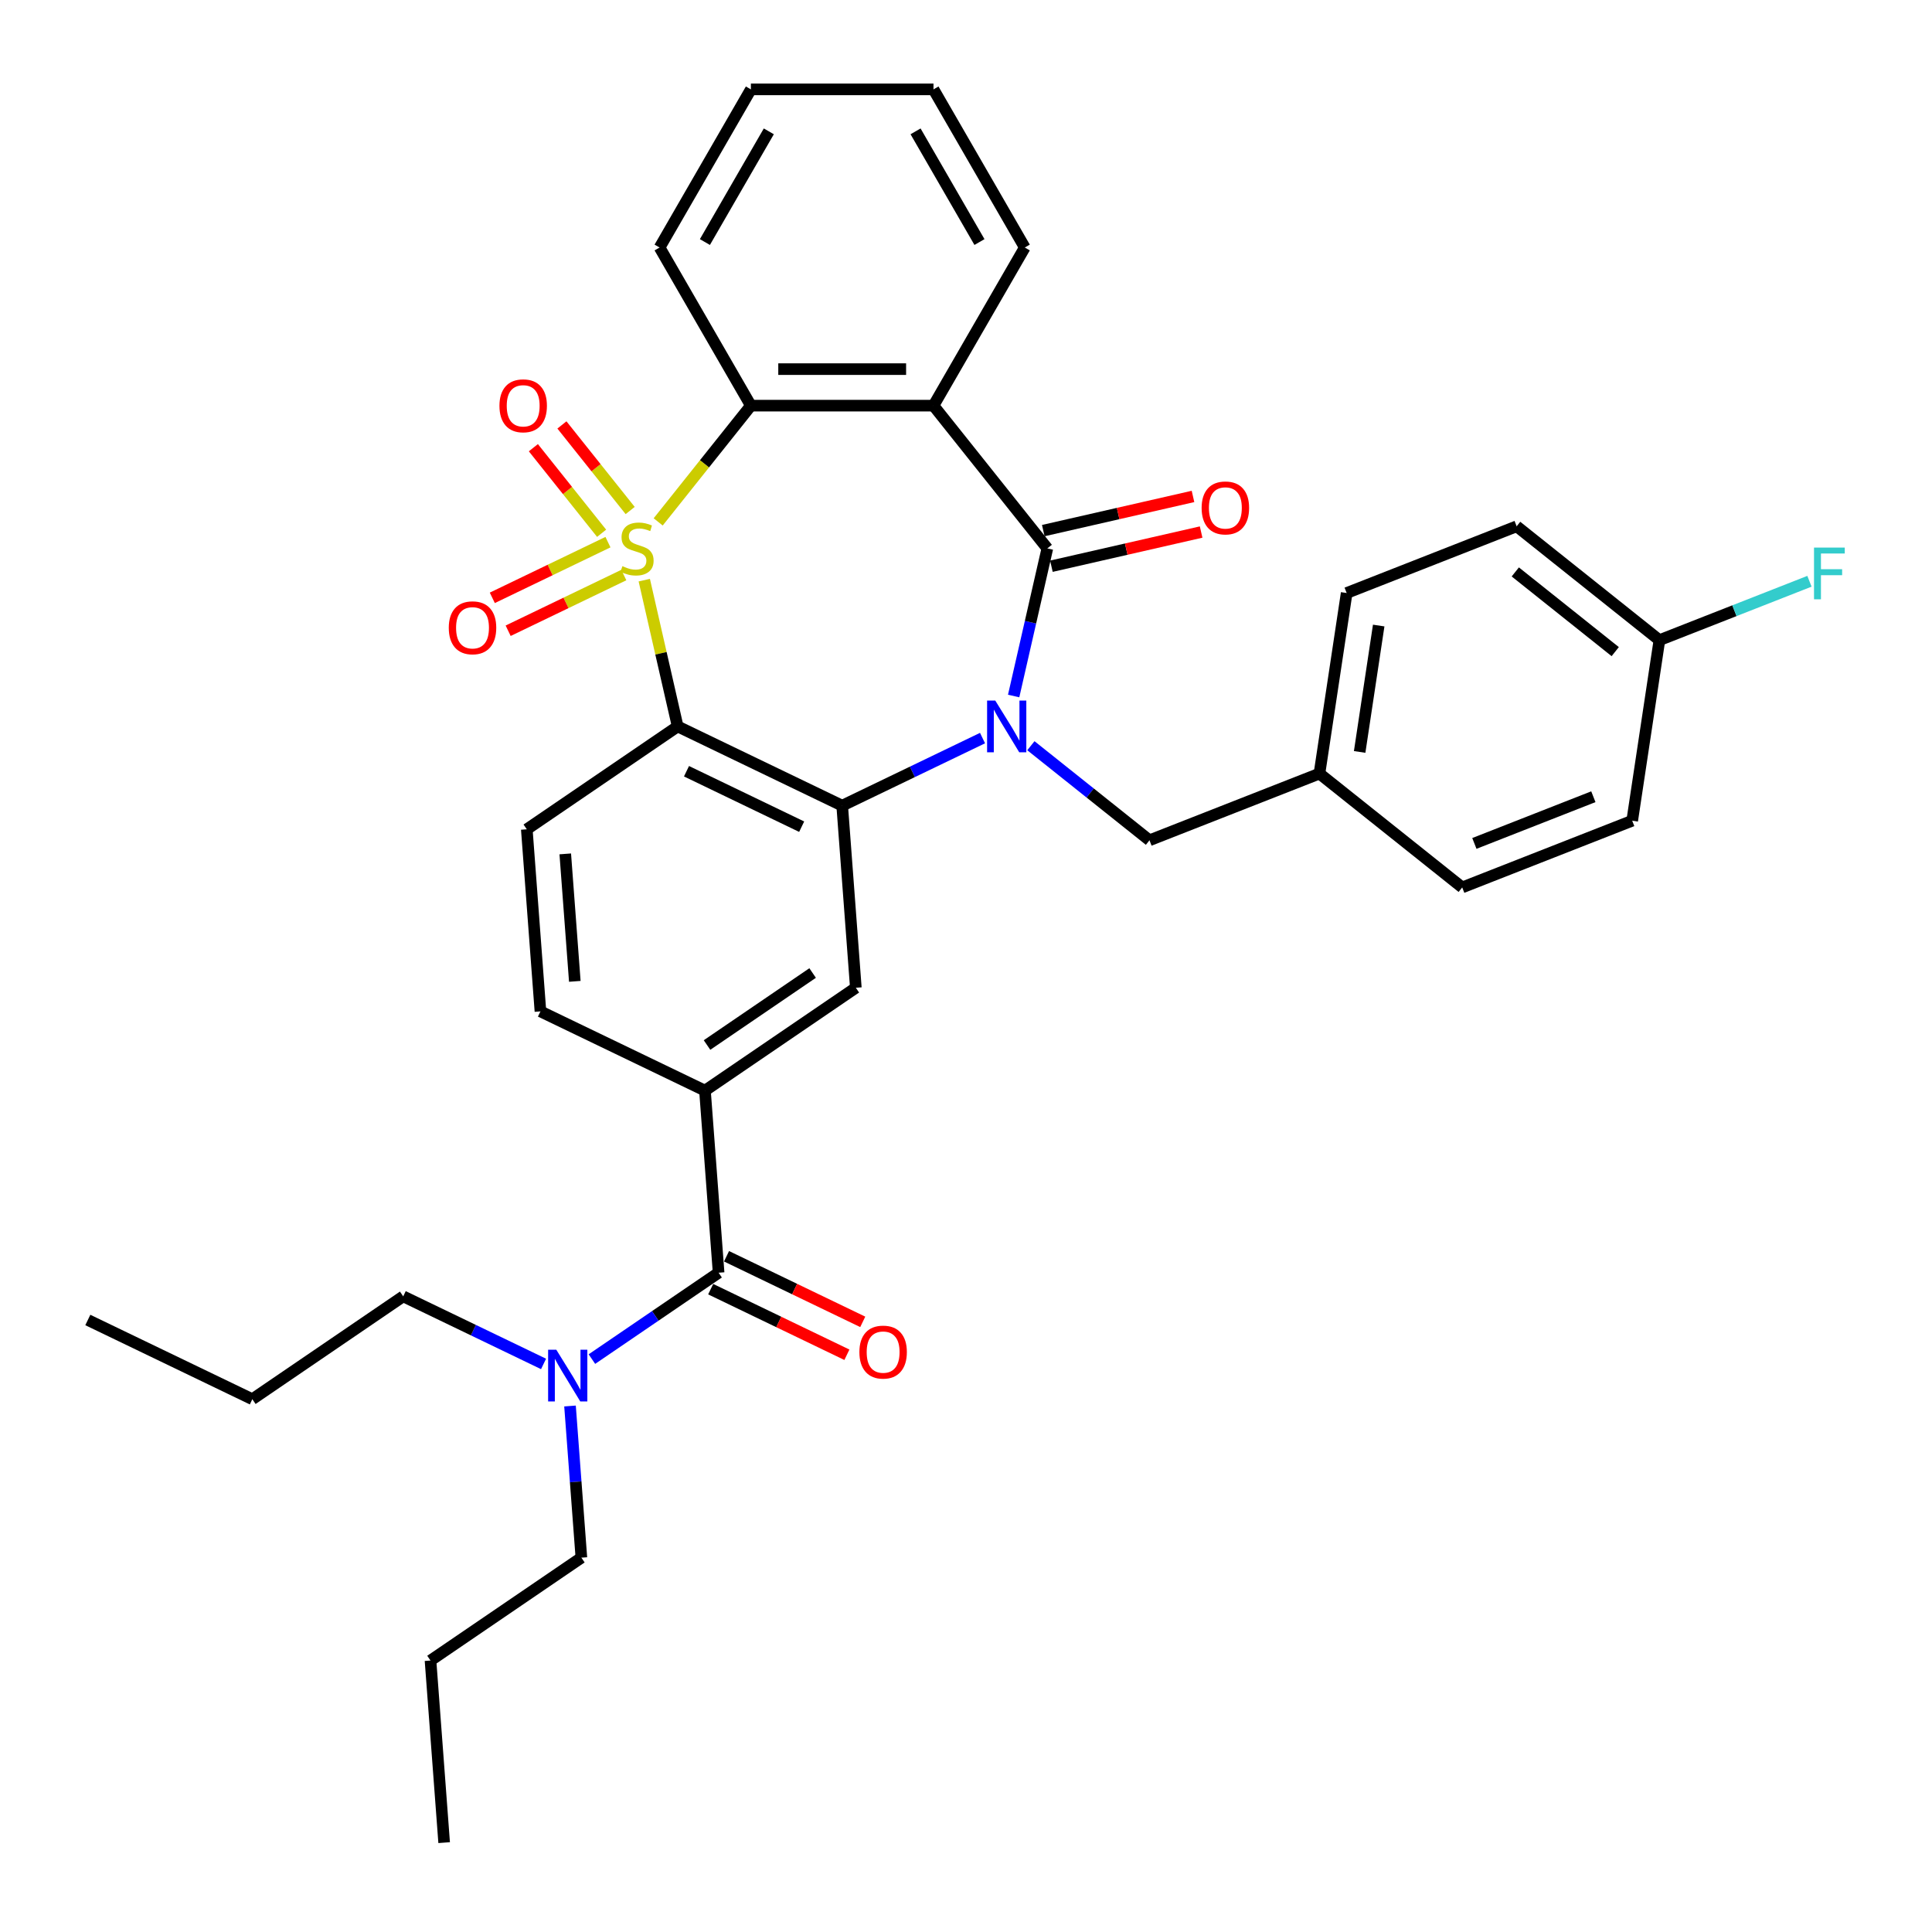<?xml version='1.0' encoding='iso-8859-1'?>
<svg version='1.1' baseProfile='full'
              xmlns='http://www.w3.org/2000/svg'
                      xmlns:rdkit='http://www.rdkit.org/xml'
                      xmlns:xlink='http://www.w3.org/1999/xlink'
                  xml:space='preserve'
width='1000px' height='1000px' viewBox='0 0 1000 1000'>
<!-- END OF HEADER -->
<rect style='opacity:1.0;fill:#FFFFFF;stroke:none' width='1000' height='1000' x='0' y='0'> </rect>
<path class='bond-1' d='M 333.477,300.285 L 342.118,338.144' style='fill:none;fill-rule:evenodd;stroke:#CCCC00;stroke-width:6px;stroke-linecap:butt;stroke-linejoin:miter;stroke-opacity:1' />
<path class='bond-1' d='M 342.118,338.144 L 350.759,376.003' style='fill:none;fill-rule:evenodd;stroke:#000000;stroke-width:6px;stroke-linecap:butt;stroke-linejoin:miter;stroke-opacity:1' />
<path class='bond-5' d='M 340.673,270.134 L 364.665,240.048' style='fill:none;fill-rule:evenodd;stroke:#CCCC00;stroke-width:6px;stroke-linecap:butt;stroke-linejoin:miter;stroke-opacity:1' />
<path class='bond-5' d='M 364.665,240.048 L 388.657,209.963' style='fill:none;fill-rule:evenodd;stroke:#000000;stroke-width:6px;stroke-linecap:butt;stroke-linejoin:miter;stroke-opacity:1' />
<path class='bond-9' d='M 314.682,280.613 L 284.75,295.028' style='fill:none;fill-rule:evenodd;stroke:#CCCC00;stroke-width:6px;stroke-linecap:butt;stroke-linejoin:miter;stroke-opacity:1' />
<path class='bond-9' d='M 284.75,295.028 L 254.818,309.442' style='fill:none;fill-rule:evenodd;stroke:#FF0000;stroke-width:6px;stroke-linecap:butt;stroke-linejoin:miter;stroke-opacity:1' />
<path class='bond-9' d='M 322.884,297.644 L 292.952,312.059' style='fill:none;fill-rule:evenodd;stroke:#CCCC00;stroke-width:6px;stroke-linecap:butt;stroke-linejoin:miter;stroke-opacity:1' />
<path class='bond-9' d='M 292.952,312.059 L 263.02,326.473' style='fill:none;fill-rule:evenodd;stroke:#FF0000;stroke-width:6px;stroke-linecap:butt;stroke-linejoin:miter;stroke-opacity:1' />
<path class='bond-10' d='M 326.173,264.241 L 308.51,242.093' style='fill:none;fill-rule:evenodd;stroke:#CCCC00;stroke-width:6px;stroke-linecap:butt;stroke-linejoin:miter;stroke-opacity:1' />
<path class='bond-10' d='M 308.51,242.093 L 290.848,219.945' style='fill:none;fill-rule:evenodd;stroke:#FF0000;stroke-width:6px;stroke-linecap:butt;stroke-linejoin:miter;stroke-opacity:1' />
<path class='bond-10' d='M 311.394,276.027 L 293.731,253.878' style='fill:none;fill-rule:evenodd;stroke:#CCCC00;stroke-width:6px;stroke-linecap:butt;stroke-linejoin:miter;stroke-opacity:1' />
<path class='bond-10' d='M 293.731,253.878 L 276.069,231.73' style='fill:none;fill-rule:evenodd;stroke:#FF0000;stroke-width:6px;stroke-linecap:butt;stroke-linejoin:miter;stroke-opacity:1' />
<path class='bond-0' d='M 508.556,382.03 L 472.235,399.521' style='fill:none;fill-rule:evenodd;stroke:#0000FF;stroke-width:6px;stroke-linecap:butt;stroke-linejoin:miter;stroke-opacity:1' />
<path class='bond-0' d='M 472.235,399.521 L 435.915,417.012' style='fill:none;fill-rule:evenodd;stroke:#000000;stroke-width:6px;stroke-linecap:butt;stroke-linejoin:miter;stroke-opacity:1' />
<path class='bond-12' d='M 533.584,385.983 L 564.274,410.458' style='fill:none;fill-rule:evenodd;stroke:#0000FF;stroke-width:6px;stroke-linecap:butt;stroke-linejoin:miter;stroke-opacity:1' />
<path class='bond-12' d='M 564.274,410.458 L 594.965,434.933' style='fill:none;fill-rule:evenodd;stroke:#000000;stroke-width:6px;stroke-linecap:butt;stroke-linejoin:miter;stroke-opacity:1' />
<path class='bond-34' d='M 524.664,360.257 L 533.383,322.058' style='fill:none;fill-rule:evenodd;stroke:#0000FF;stroke-width:6px;stroke-linecap:butt;stroke-linejoin:miter;stroke-opacity:1' />
<path class='bond-34' d='M 533.383,322.058 L 542.101,283.858' style='fill:none;fill-rule:evenodd;stroke:#000000;stroke-width:6px;stroke-linecap:butt;stroke-linejoin:miter;stroke-opacity:1' />
<path class='bond-3' d='M 350.759,376.003 L 435.915,417.012' style='fill:none;fill-rule:evenodd;stroke:#000000;stroke-width:6px;stroke-linecap:butt;stroke-linejoin:miter;stroke-opacity:1' />
<path class='bond-3' d='M 355.331,399.186 L 414.94,427.892' style='fill:none;fill-rule:evenodd;stroke:#000000;stroke-width:6px;stroke-linecap:butt;stroke-linejoin:miter;stroke-opacity:1' />
<path class='bond-11' d='M 350.759,376.003 L 272.667,429.246' style='fill:none;fill-rule:evenodd;stroke:#000000;stroke-width:6px;stroke-linecap:butt;stroke-linejoin:miter;stroke-opacity:1' />
<path class='bond-2' d='M 542.101,283.858 L 483.172,209.963' style='fill:none;fill-rule:evenodd;stroke:#000000;stroke-width:6px;stroke-linecap:butt;stroke-linejoin:miter;stroke-opacity:1' />
<path class='bond-13' d='M 544.205,293.073 L 582.952,284.229' style='fill:none;fill-rule:evenodd;stroke:#000000;stroke-width:6px;stroke-linecap:butt;stroke-linejoin:miter;stroke-opacity:1' />
<path class='bond-13' d='M 582.952,284.229 L 621.7,275.385' style='fill:none;fill-rule:evenodd;stroke:#FF0000;stroke-width:6px;stroke-linecap:butt;stroke-linejoin:miter;stroke-opacity:1' />
<path class='bond-13' d='M 539.998,274.643 L 578.746,265.8' style='fill:none;fill-rule:evenodd;stroke:#000000;stroke-width:6px;stroke-linecap:butt;stroke-linejoin:miter;stroke-opacity:1' />
<path class='bond-13' d='M 578.746,265.8 L 617.494,256.956' style='fill:none;fill-rule:evenodd;stroke:#FF0000;stroke-width:6px;stroke-linecap:butt;stroke-linejoin:miter;stroke-opacity:1' />
<path class='bond-7' d='M 435.915,417.012 L 442.978,511.263' style='fill:none;fill-rule:evenodd;stroke:#000000;stroke-width:6px;stroke-linecap:butt;stroke-linejoin:miter;stroke-opacity:1' />
<path class='bond-4' d='M 483.172,209.963 L 388.657,209.963' style='fill:none;fill-rule:evenodd;stroke:#000000;stroke-width:6px;stroke-linecap:butt;stroke-linejoin:miter;stroke-opacity:1' />
<path class='bond-4' d='M 468.995,191.06 L 402.834,191.06' style='fill:none;fill-rule:evenodd;stroke:#000000;stroke-width:6px;stroke-linecap:butt;stroke-linejoin:miter;stroke-opacity:1' />
<path class='bond-18' d='M 483.172,209.963 L 530.43,128.111' style='fill:none;fill-rule:evenodd;stroke:#000000;stroke-width:6px;stroke-linecap:butt;stroke-linejoin:miter;stroke-opacity:1' />
<path class='bond-20' d='M 388.657,209.963 L 341.4,128.111' style='fill:none;fill-rule:evenodd;stroke:#000000;stroke-width:6px;stroke-linecap:butt;stroke-linejoin:miter;stroke-opacity:1' />
<path class='bond-6' d='M 371.949,658.756 L 364.886,564.505' style='fill:none;fill-rule:evenodd;stroke:#000000;stroke-width:6px;stroke-linecap:butt;stroke-linejoin:miter;stroke-opacity:1' />
<path class='bond-14' d='M 371.949,658.756 L 339.16,681.111' style='fill:none;fill-rule:evenodd;stroke:#000000;stroke-width:6px;stroke-linecap:butt;stroke-linejoin:miter;stroke-opacity:1' />
<path class='bond-14' d='M 339.16,681.111 L 306.371,703.466' style='fill:none;fill-rule:evenodd;stroke:#0000FF;stroke-width:6px;stroke-linecap:butt;stroke-linejoin:miter;stroke-opacity:1' />
<path class='bond-16' d='M 367.848,667.271 L 403.101,684.248' style='fill:none;fill-rule:evenodd;stroke:#000000;stroke-width:6px;stroke-linecap:butt;stroke-linejoin:miter;stroke-opacity:1' />
<path class='bond-16' d='M 403.101,684.248 L 438.353,701.225' style='fill:none;fill-rule:evenodd;stroke:#FF0000;stroke-width:6px;stroke-linecap:butt;stroke-linejoin:miter;stroke-opacity:1' />
<path class='bond-16' d='M 376.05,650.24 L 411.302,667.217' style='fill:none;fill-rule:evenodd;stroke:#000000;stroke-width:6px;stroke-linecap:butt;stroke-linejoin:miter;stroke-opacity:1' />
<path class='bond-16' d='M 411.302,667.217 L 446.555,684.194' style='fill:none;fill-rule:evenodd;stroke:#FF0000;stroke-width:6px;stroke-linecap:butt;stroke-linejoin:miter;stroke-opacity:1' />
<path class='bond-36' d='M 442.978,511.263 L 364.886,564.505' style='fill:none;fill-rule:evenodd;stroke:#000000;stroke-width:6px;stroke-linecap:butt;stroke-linejoin:miter;stroke-opacity:1' />
<path class='bond-36' d='M 420.616,503.631 L 365.951,540.9' style='fill:none;fill-rule:evenodd;stroke:#000000;stroke-width:6px;stroke-linecap:butt;stroke-linejoin:miter;stroke-opacity:1' />
<path class='bond-8' d='M 364.886,564.505 L 279.731,523.496' style='fill:none;fill-rule:evenodd;stroke:#000000;stroke-width:6px;stroke-linecap:butt;stroke-linejoin:miter;stroke-opacity:1' />
<path class='bond-15' d='M 272.667,429.246 L 279.731,523.496' style='fill:none;fill-rule:evenodd;stroke:#000000;stroke-width:6px;stroke-linecap:butt;stroke-linejoin:miter;stroke-opacity:1' />
<path class='bond-15' d='M 292.577,441.971 L 297.521,507.946' style='fill:none;fill-rule:evenodd;stroke:#000000;stroke-width:6px;stroke-linecap:butt;stroke-linejoin:miter;stroke-opacity:1' />
<path class='bond-17' d='M 594.965,434.933 L 682.946,400.402' style='fill:none;fill-rule:evenodd;stroke:#000000;stroke-width:6px;stroke-linecap:butt;stroke-linejoin:miter;stroke-opacity:1' />
<path class='bond-26' d='M 295.037,727.744 L 297.978,766.996' style='fill:none;fill-rule:evenodd;stroke:#0000FF;stroke-width:6px;stroke-linecap:butt;stroke-linejoin:miter;stroke-opacity:1' />
<path class='bond-26' d='M 297.978,766.996 L 300.92,806.249' style='fill:none;fill-rule:evenodd;stroke:#000000;stroke-width:6px;stroke-linecap:butt;stroke-linejoin:miter;stroke-opacity:1' />
<path class='bond-27' d='M 281.343,705.972 L 245.022,688.481' style='fill:none;fill-rule:evenodd;stroke:#0000FF;stroke-width:6px;stroke-linecap:butt;stroke-linejoin:miter;stroke-opacity:1' />
<path class='bond-27' d='M 245.022,688.481 L 208.702,670.989' style='fill:none;fill-rule:evenodd;stroke:#000000;stroke-width:6px;stroke-linecap:butt;stroke-linejoin:miter;stroke-opacity:1' />
<path class='bond-22' d='M 682.946,400.402 L 756.841,459.332' style='fill:none;fill-rule:evenodd;stroke:#000000;stroke-width:6px;stroke-linecap:butt;stroke-linejoin:miter;stroke-opacity:1' />
<path class='bond-23' d='M 682.946,400.402 L 697.033,306.943' style='fill:none;fill-rule:evenodd;stroke:#000000;stroke-width:6px;stroke-linecap:butt;stroke-linejoin:miter;stroke-opacity:1' />
<path class='bond-23' d='M 703.751,389.201 L 713.612,323.779' style='fill:none;fill-rule:evenodd;stroke:#000000;stroke-width:6px;stroke-linecap:butt;stroke-linejoin:miter;stroke-opacity:1' />
<path class='bond-35' d='M 530.43,128.111 L 483.172,46.258' style='fill:none;fill-rule:evenodd;stroke:#000000;stroke-width:6px;stroke-linecap:butt;stroke-linejoin:miter;stroke-opacity:1' />
<path class='bond-35' d='M 506.971,125.284 L 473.89,67.988' style='fill:none;fill-rule:evenodd;stroke:#000000;stroke-width:6px;stroke-linecap:butt;stroke-linejoin:miter;stroke-opacity:1' />
<path class='bond-19' d='M 858.909,331.342 L 785.015,272.413' style='fill:none;fill-rule:evenodd;stroke:#000000;stroke-width:6px;stroke-linecap:butt;stroke-linejoin:miter;stroke-opacity:1' />
<path class='bond-19' d='M 836.039,337.281 L 784.313,296.031' style='fill:none;fill-rule:evenodd;stroke:#000000;stroke-width:6px;stroke-linecap:butt;stroke-linejoin:miter;stroke-opacity:1' />
<path class='bond-21' d='M 858.909,331.342 L 897.74,316.102' style='fill:none;fill-rule:evenodd;stroke:#000000;stroke-width:6px;stroke-linecap:butt;stroke-linejoin:miter;stroke-opacity:1' />
<path class='bond-21' d='M 897.74,316.102 L 936.57,300.862' style='fill:none;fill-rule:evenodd;stroke:#33CCCC;stroke-width:6px;stroke-linecap:butt;stroke-linejoin:miter;stroke-opacity:1' />
<path class='bond-37' d='M 858.909,331.342 L 844.823,424.801' style='fill:none;fill-rule:evenodd;stroke:#000000;stroke-width:6px;stroke-linecap:butt;stroke-linejoin:miter;stroke-opacity:1' />
<path class='bond-31' d='M 341.4,128.111 L 388.657,46.258' style='fill:none;fill-rule:evenodd;stroke:#000000;stroke-width:6px;stroke-linecap:butt;stroke-linejoin:miter;stroke-opacity:1' />
<path class='bond-31' d='M 364.859,125.284 L 397.939,67.988' style='fill:none;fill-rule:evenodd;stroke:#000000;stroke-width:6px;stroke-linecap:butt;stroke-linejoin:miter;stroke-opacity:1' />
<path class='bond-24' d='M 756.841,459.332 L 844.823,424.801' style='fill:none;fill-rule:evenodd;stroke:#000000;stroke-width:6px;stroke-linecap:butt;stroke-linejoin:miter;stroke-opacity:1' />
<path class='bond-24' d='M 763.132,436.556 L 824.719,412.384' style='fill:none;fill-rule:evenodd;stroke:#000000;stroke-width:6px;stroke-linecap:butt;stroke-linejoin:miter;stroke-opacity:1' />
<path class='bond-25' d='M 697.033,306.943 L 785.015,272.413' style='fill:none;fill-rule:evenodd;stroke:#000000;stroke-width:6px;stroke-linecap:butt;stroke-linejoin:miter;stroke-opacity:1' />
<path class='bond-28' d='M 300.92,806.249 L 222.828,859.491' style='fill:none;fill-rule:evenodd;stroke:#000000;stroke-width:6px;stroke-linecap:butt;stroke-linejoin:miter;stroke-opacity:1' />
<path class='bond-29' d='M 208.702,670.989 L 130.61,724.232' style='fill:none;fill-rule:evenodd;stroke:#000000;stroke-width:6px;stroke-linecap:butt;stroke-linejoin:miter;stroke-opacity:1' />
<path class='bond-32' d='M 222.828,859.491 L 229.891,953.742' style='fill:none;fill-rule:evenodd;stroke:#000000;stroke-width:6px;stroke-linecap:butt;stroke-linejoin:miter;stroke-opacity:1' />
<path class='bond-33' d='M 130.61,724.232 L 45.455,683.223' style='fill:none;fill-rule:evenodd;stroke:#000000;stroke-width:6px;stroke-linecap:butt;stroke-linejoin:miter;stroke-opacity:1' />
<path class='bond-30' d='M 483.172,46.258 L 388.657,46.258' style='fill:none;fill-rule:evenodd;stroke:#000000;stroke-width:6px;stroke-linecap:butt;stroke-linejoin:miter;stroke-opacity:1' />
<path  class='atom-0' d='M 322.167 293.045
Q 322.469 293.158, 323.717 293.688
Q 324.964 294.217, 326.325 294.557
Q 327.724 294.86, 329.085 294.86
Q 331.618 294.86, 333.093 293.65
Q 334.567 292.402, 334.567 290.247
Q 334.567 288.773, 333.811 287.865
Q 333.093 286.958, 331.958 286.467
Q 330.824 285.975, 328.934 285.408
Q 326.552 284.69, 325.116 284.009
Q 323.717 283.329, 322.696 281.892
Q 321.713 280.455, 321.713 278.036
Q 321.713 274.671, 323.981 272.592
Q 326.288 270.512, 330.824 270.512
Q 333.924 270.512, 337.44 271.987
L 336.571 274.898
Q 333.357 273.575, 330.938 273.575
Q 328.329 273.575, 326.892 274.671
Q 325.456 275.73, 325.494 277.582
Q 325.494 279.019, 326.212 279.888
Q 326.968 280.758, 328.027 281.249
Q 329.123 281.741, 330.938 282.308
Q 333.357 283.064, 334.794 283.82
Q 336.231 284.576, 337.251 286.126
Q 338.31 287.639, 338.31 290.247
Q 338.31 293.952, 335.815 295.956
Q 333.357 297.922, 329.236 297.922
Q 326.855 297.922, 325.04 297.393
Q 323.263 296.901, 321.146 296.032
L 322.167 293.045
' fill='#CCCC00'/>
<path  class='atom-1' d='M 515.153 362.62
L 523.924 376.797
Q 524.794 378.196, 526.192 380.729
Q 527.591 383.262, 527.667 383.413
L 527.667 362.62
L 531.221 362.62
L 531.221 389.387
L 527.554 389.387
L 518.14 373.886
Q 517.043 372.072, 515.871 369.992
Q 514.737 367.913, 514.397 367.27
L 514.397 389.387
L 510.919 389.387
L 510.919 362.62
L 515.153 362.62
' fill='#0000FF'/>
<path  class='atom-10' d='M 232.286 324.942
Q 232.286 318.515, 235.462 314.924
Q 238.637 311.332, 244.573 311.332
Q 250.508 311.332, 253.684 314.924
Q 256.86 318.515, 256.86 324.942
Q 256.86 331.445, 253.646 335.15
Q 250.433 338.817, 244.573 338.817
Q 238.675 338.817, 235.462 335.15
Q 232.286 331.483, 232.286 324.942
M 244.573 335.792
Q 248.656 335.792, 250.849 333.07
Q 253.079 330.311, 253.079 324.942
Q 253.079 319.687, 250.849 317.041
Q 248.656 314.356, 244.573 314.356
Q 240.49 314.356, 238.259 317.003
Q 236.066 319.649, 236.066 324.942
Q 236.066 330.348, 238.259 333.07
Q 240.49 335.792, 244.573 335.792
' fill='#FF0000'/>
<path  class='atom-11' d='M 258.512 210.039
Q 258.512 203.612, 261.687 200.02
Q 264.863 196.429, 270.799 196.429
Q 276.734 196.429, 279.91 200.02
Q 283.086 203.612, 283.086 210.039
Q 283.086 216.541, 279.872 220.246
Q 276.659 223.914, 270.799 223.914
Q 264.901 223.914, 261.687 220.246
Q 258.512 216.579, 258.512 210.039
M 270.799 220.889
Q 274.882 220.889, 277.075 218.167
Q 279.305 215.407, 279.305 210.039
Q 279.305 204.784, 277.075 202.137
Q 274.882 199.453, 270.799 199.453
Q 266.716 199.453, 264.485 202.099
Q 262.292 204.746, 262.292 210.039
Q 262.292 215.445, 264.485 218.167
Q 266.716 220.889, 270.799 220.889
' fill='#FF0000'/>
<path  class='atom-14' d='M 621.96 262.902
Q 621.96 256.475, 625.135 252.883
Q 628.311 249.292, 634.247 249.292
Q 640.182 249.292, 643.358 252.883
Q 646.534 256.475, 646.534 262.902
Q 646.534 269.405, 643.32 273.11
Q 640.107 276.777, 634.247 276.777
Q 628.349 276.777, 625.135 273.11
Q 621.96 269.442, 621.96 262.902
M 634.247 273.752
Q 638.33 273.752, 640.523 271.03
Q 642.753 268.27, 642.753 262.902
Q 642.753 257.647, 640.523 255.001
Q 638.33 252.316, 634.247 252.316
Q 630.164 252.316, 627.933 254.963
Q 625.74 257.609, 625.74 262.902
Q 625.74 268.308, 627.933 271.03
Q 630.164 273.752, 634.247 273.752
' fill='#FF0000'/>
<path  class='atom-15' d='M 287.94 698.615
L 296.711 712.792
Q 297.581 714.191, 298.98 716.724
Q 300.378 719.257, 300.454 719.408
L 300.454 698.615
L 304.008 698.615
L 304.008 725.381
L 300.341 725.381
L 290.927 709.881
Q 289.83 708.066, 288.659 705.987
Q 287.524 703.907, 287.184 703.265
L 287.184 725.381
L 283.706 725.381
L 283.706 698.615
L 287.94 698.615
' fill='#0000FF'/>
<path  class='atom-17' d='M 444.817 699.84
Q 444.817 693.413, 447.993 689.821
Q 451.168 686.23, 457.104 686.23
Q 463.04 686.23, 466.215 689.821
Q 469.391 693.413, 469.391 699.84
Q 469.391 706.343, 466.177 710.048
Q 462.964 713.715, 457.104 713.715
Q 451.206 713.715, 447.993 710.048
Q 444.817 706.38, 444.817 699.84
M 457.104 710.69
Q 461.187 710.69, 463.38 707.968
Q 465.61 705.208, 465.61 699.84
Q 465.61 694.585, 463.38 691.938
Q 461.187 689.254, 457.104 689.254
Q 453.021 689.254, 450.79 691.901
Q 448.598 694.547, 448.598 699.84
Q 448.598 705.246, 450.79 707.968
Q 453.021 710.69, 457.104 710.69
' fill='#FF0000'/>
<path  class='atom-22' d='M 938.933 283.428
L 954.849 283.428
L 954.849 286.491
L 942.524 286.491
L 942.524 294.619
L 953.488 294.619
L 953.488 297.719
L 942.524 297.719
L 942.524 310.195
L 938.933 310.195
L 938.933 283.428
' fill='#33CCCC'/>
</svg>
